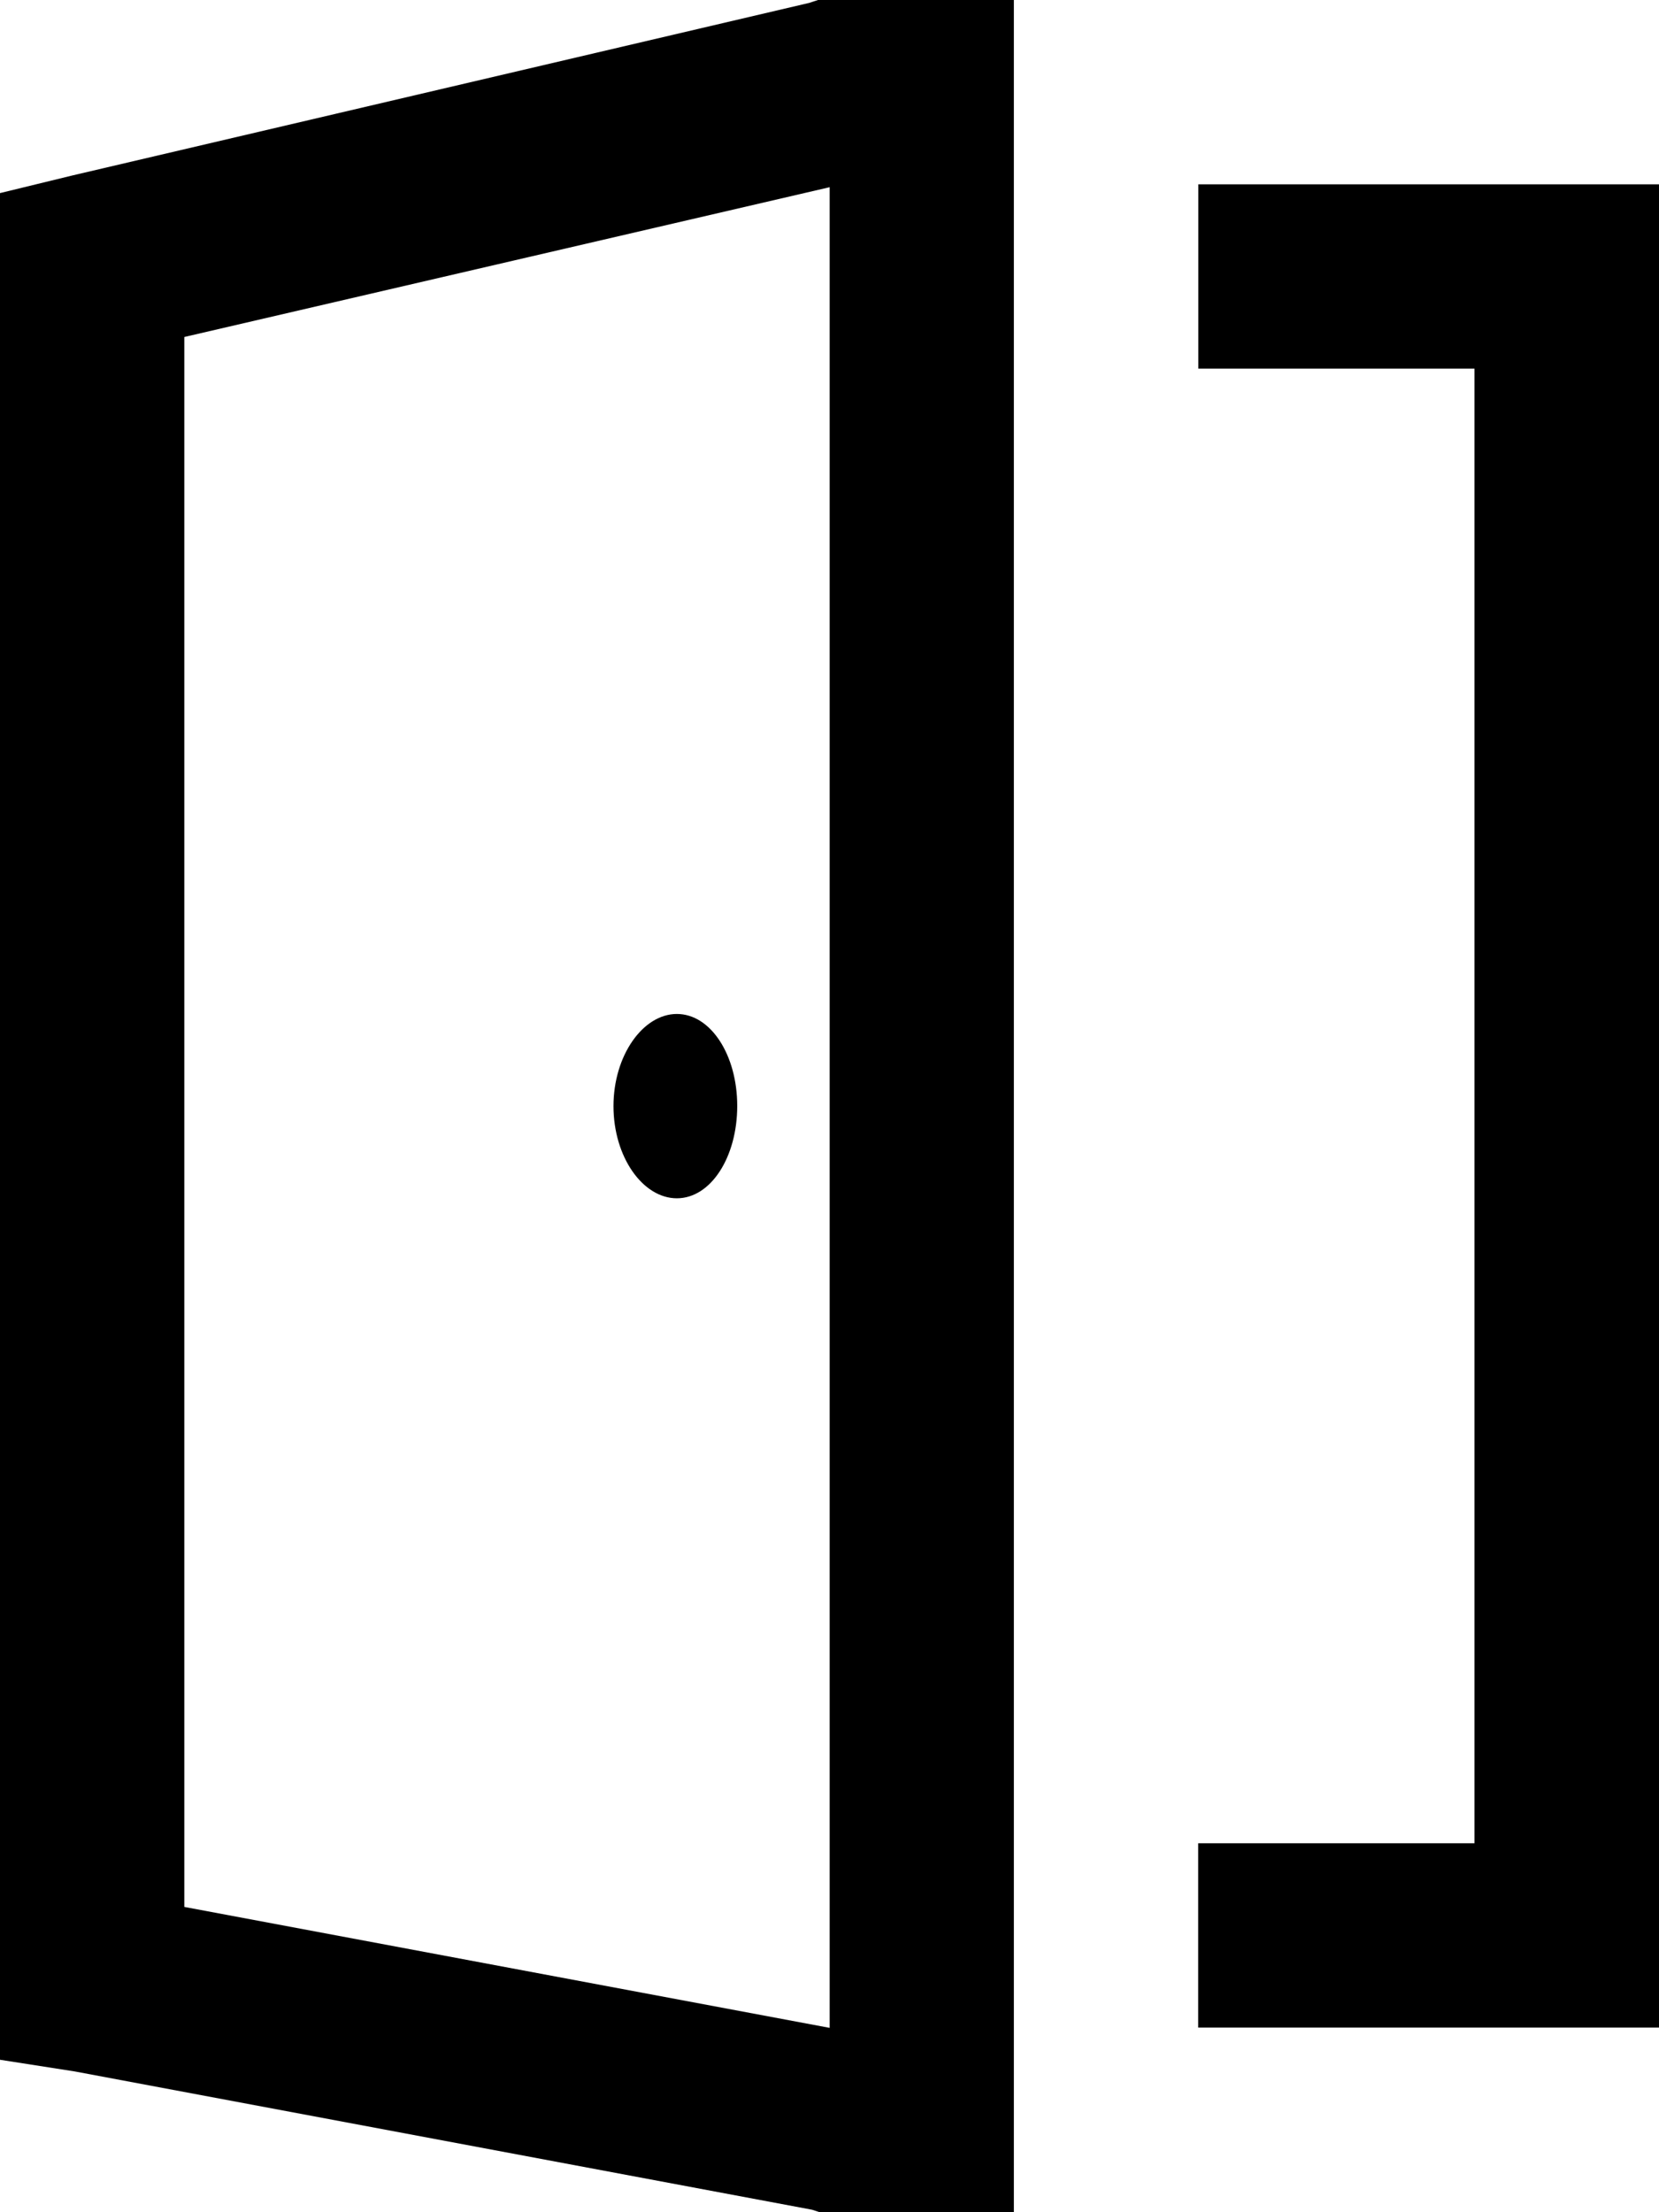 <svg xmlns="http://www.w3.org/2000/svg" width="28.354" height="37.806" viewBox="0 0 28.354 37.806">
  <path id="door-opened" d="M20.98,4l-.148.049L8.231,7,7,7.3V39.2l1.28.2,12.6,2.363.148.049h3.3V4Zm6.5,3.15V10.3H32.2V35.5H27.478v3.15h7.876V7.15Zm-6.3.049V38.655L10.15,36.588V9.759ZM18.568,21.328c-.578,0-1.083.708-1.083,1.575s.5,1.575,1.083,1.575S19.6,23.771,19.6,22.9,19.147,21.328,18.568,21.328Z" transform="translate(-7 -4)"/>
</svg>
